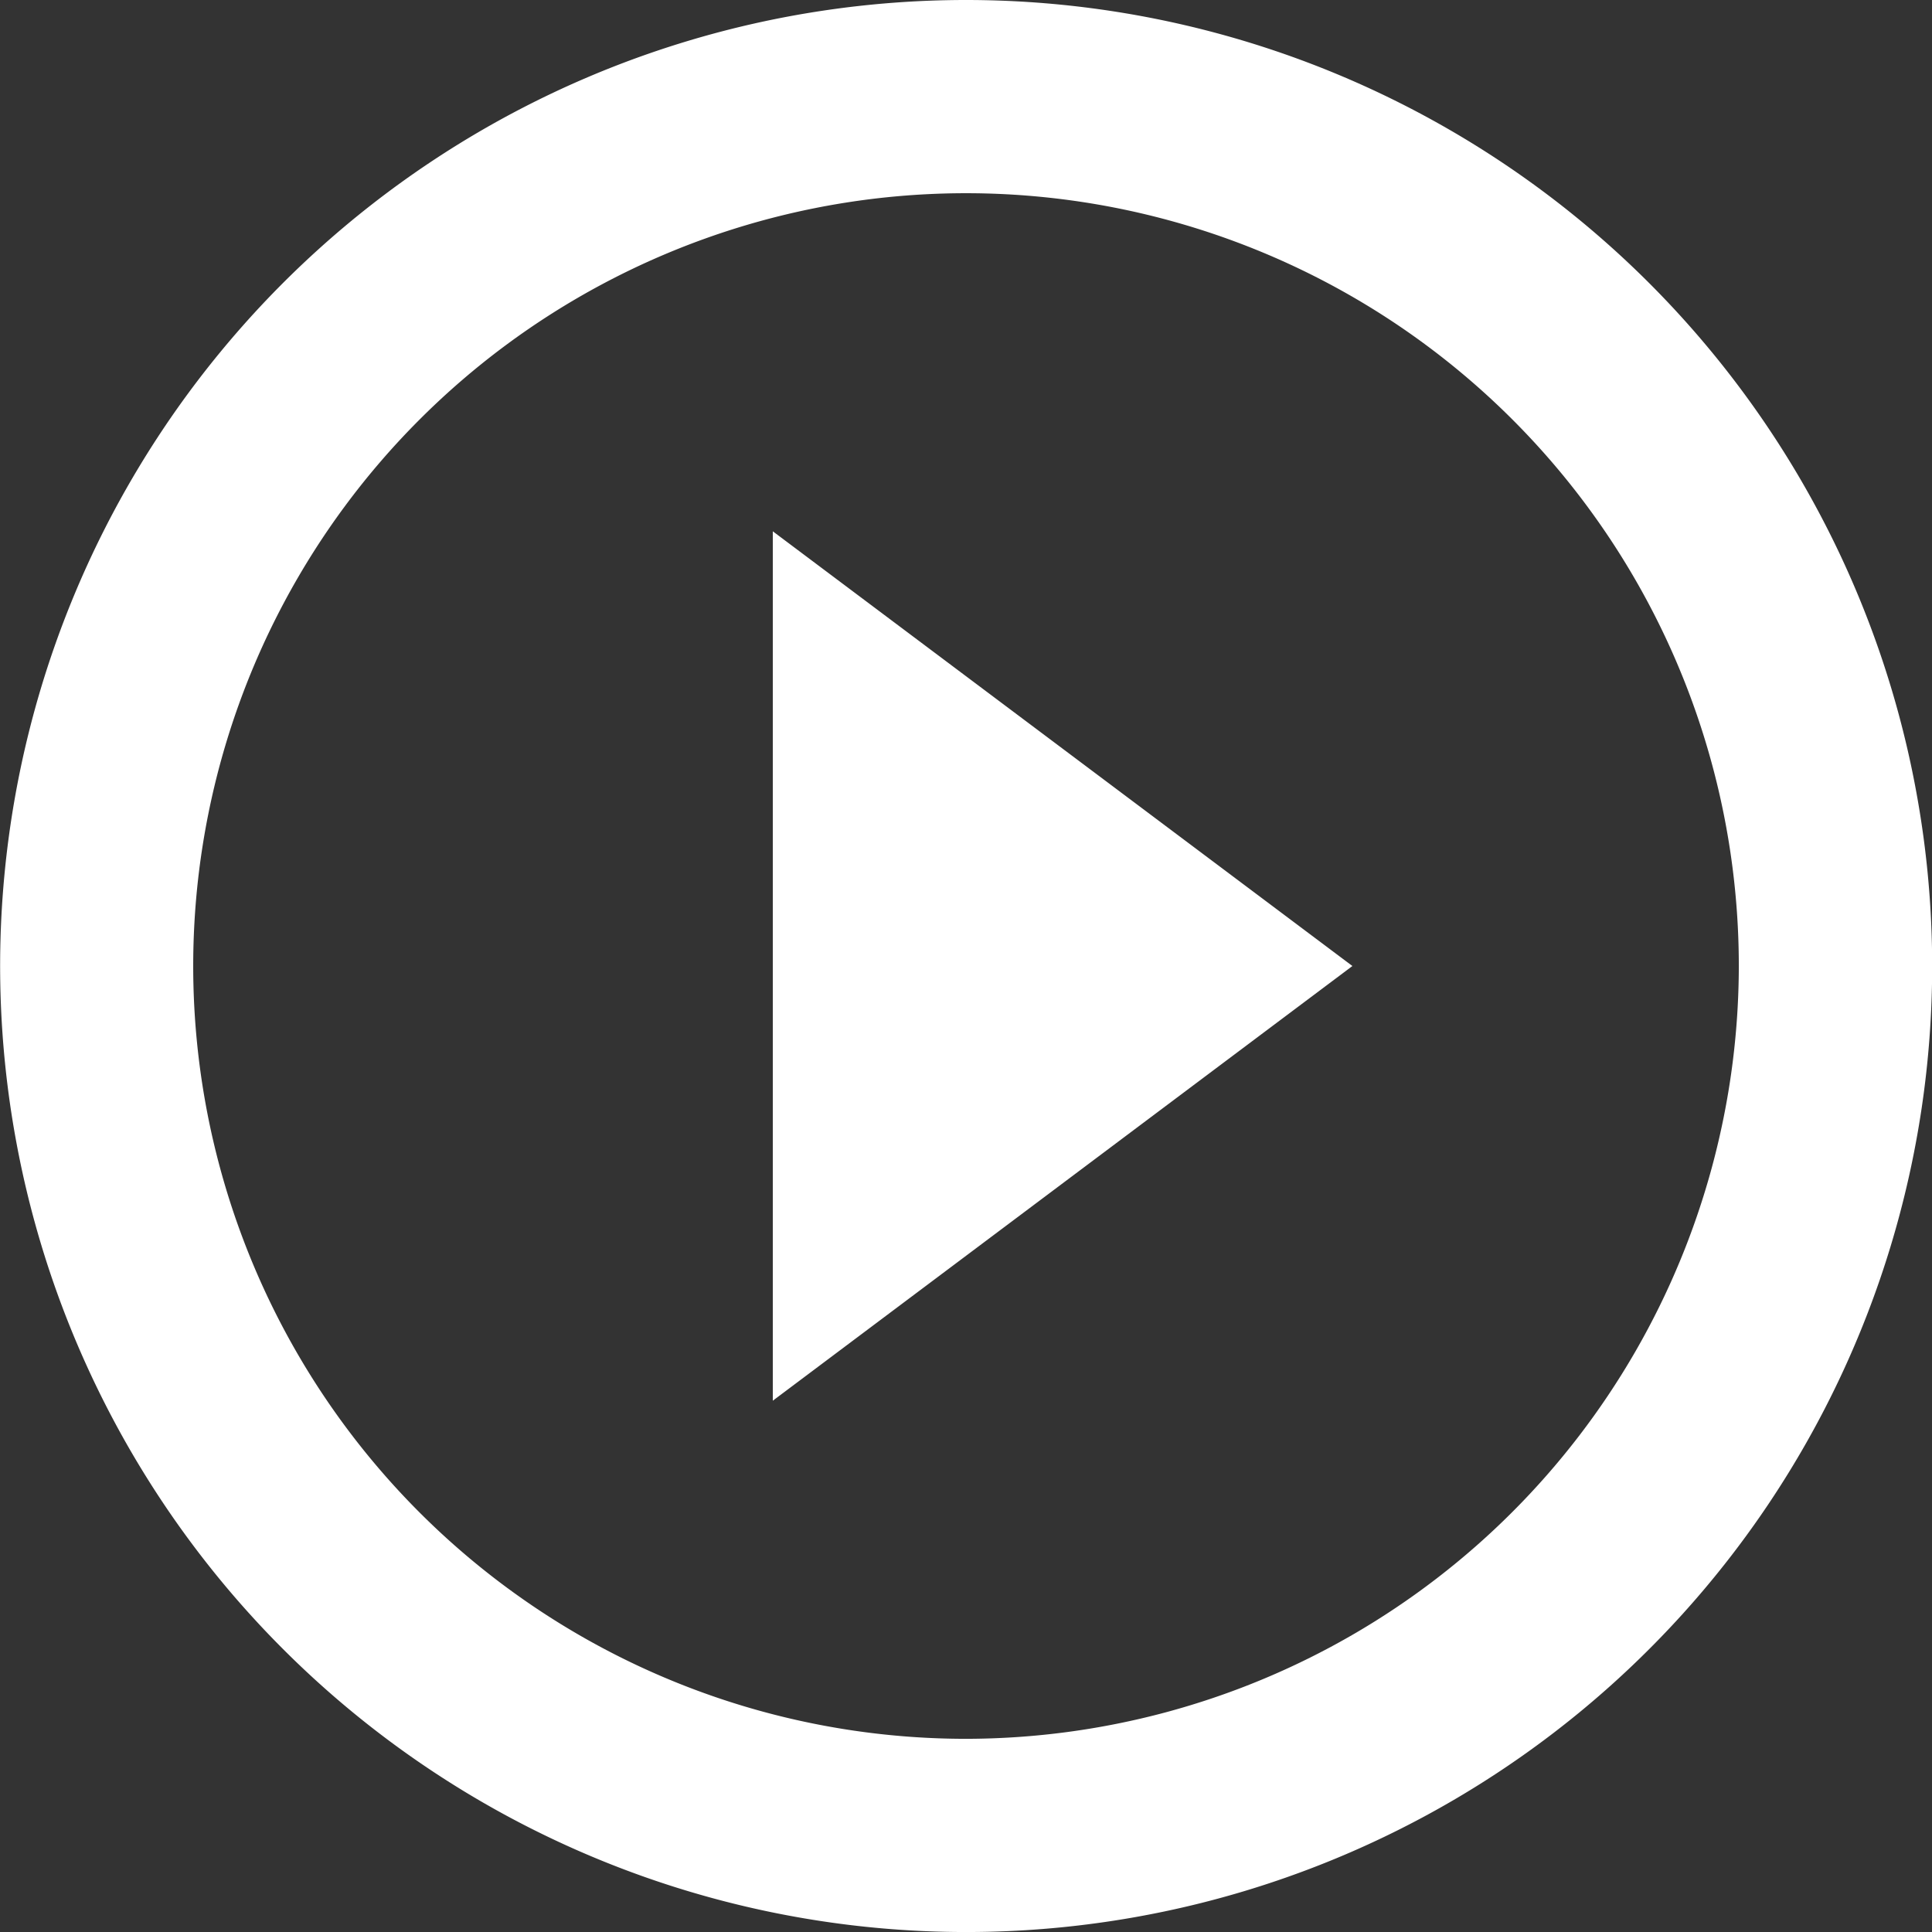 <svg xmlns="http://www.w3.org/2000/svg" width="58.295" height="58.295" viewBox="0 0 58.295 58.295">
  <rect x="0" y="0" width="58.295" height="58.295" fill="#333333" stroke="none"/>
  <path id="Icon_material-play-circle-outline" data-name="Icon material-play-circle-outline" d="M26.318,45.264,43.807,32.148,26.318,19.031ZM32.148,3A29.148,29.148,0,1,0,61.3,32.148,29.158,29.158,0,0,0,32.148,3Zm0,52.466A23.318,23.318,0,1,1,55.466,32.148,23.349,23.349,0,0,1,32.148,55.466Z" transform="translate(-3 -3)" fill="#fff"/>
</svg>
